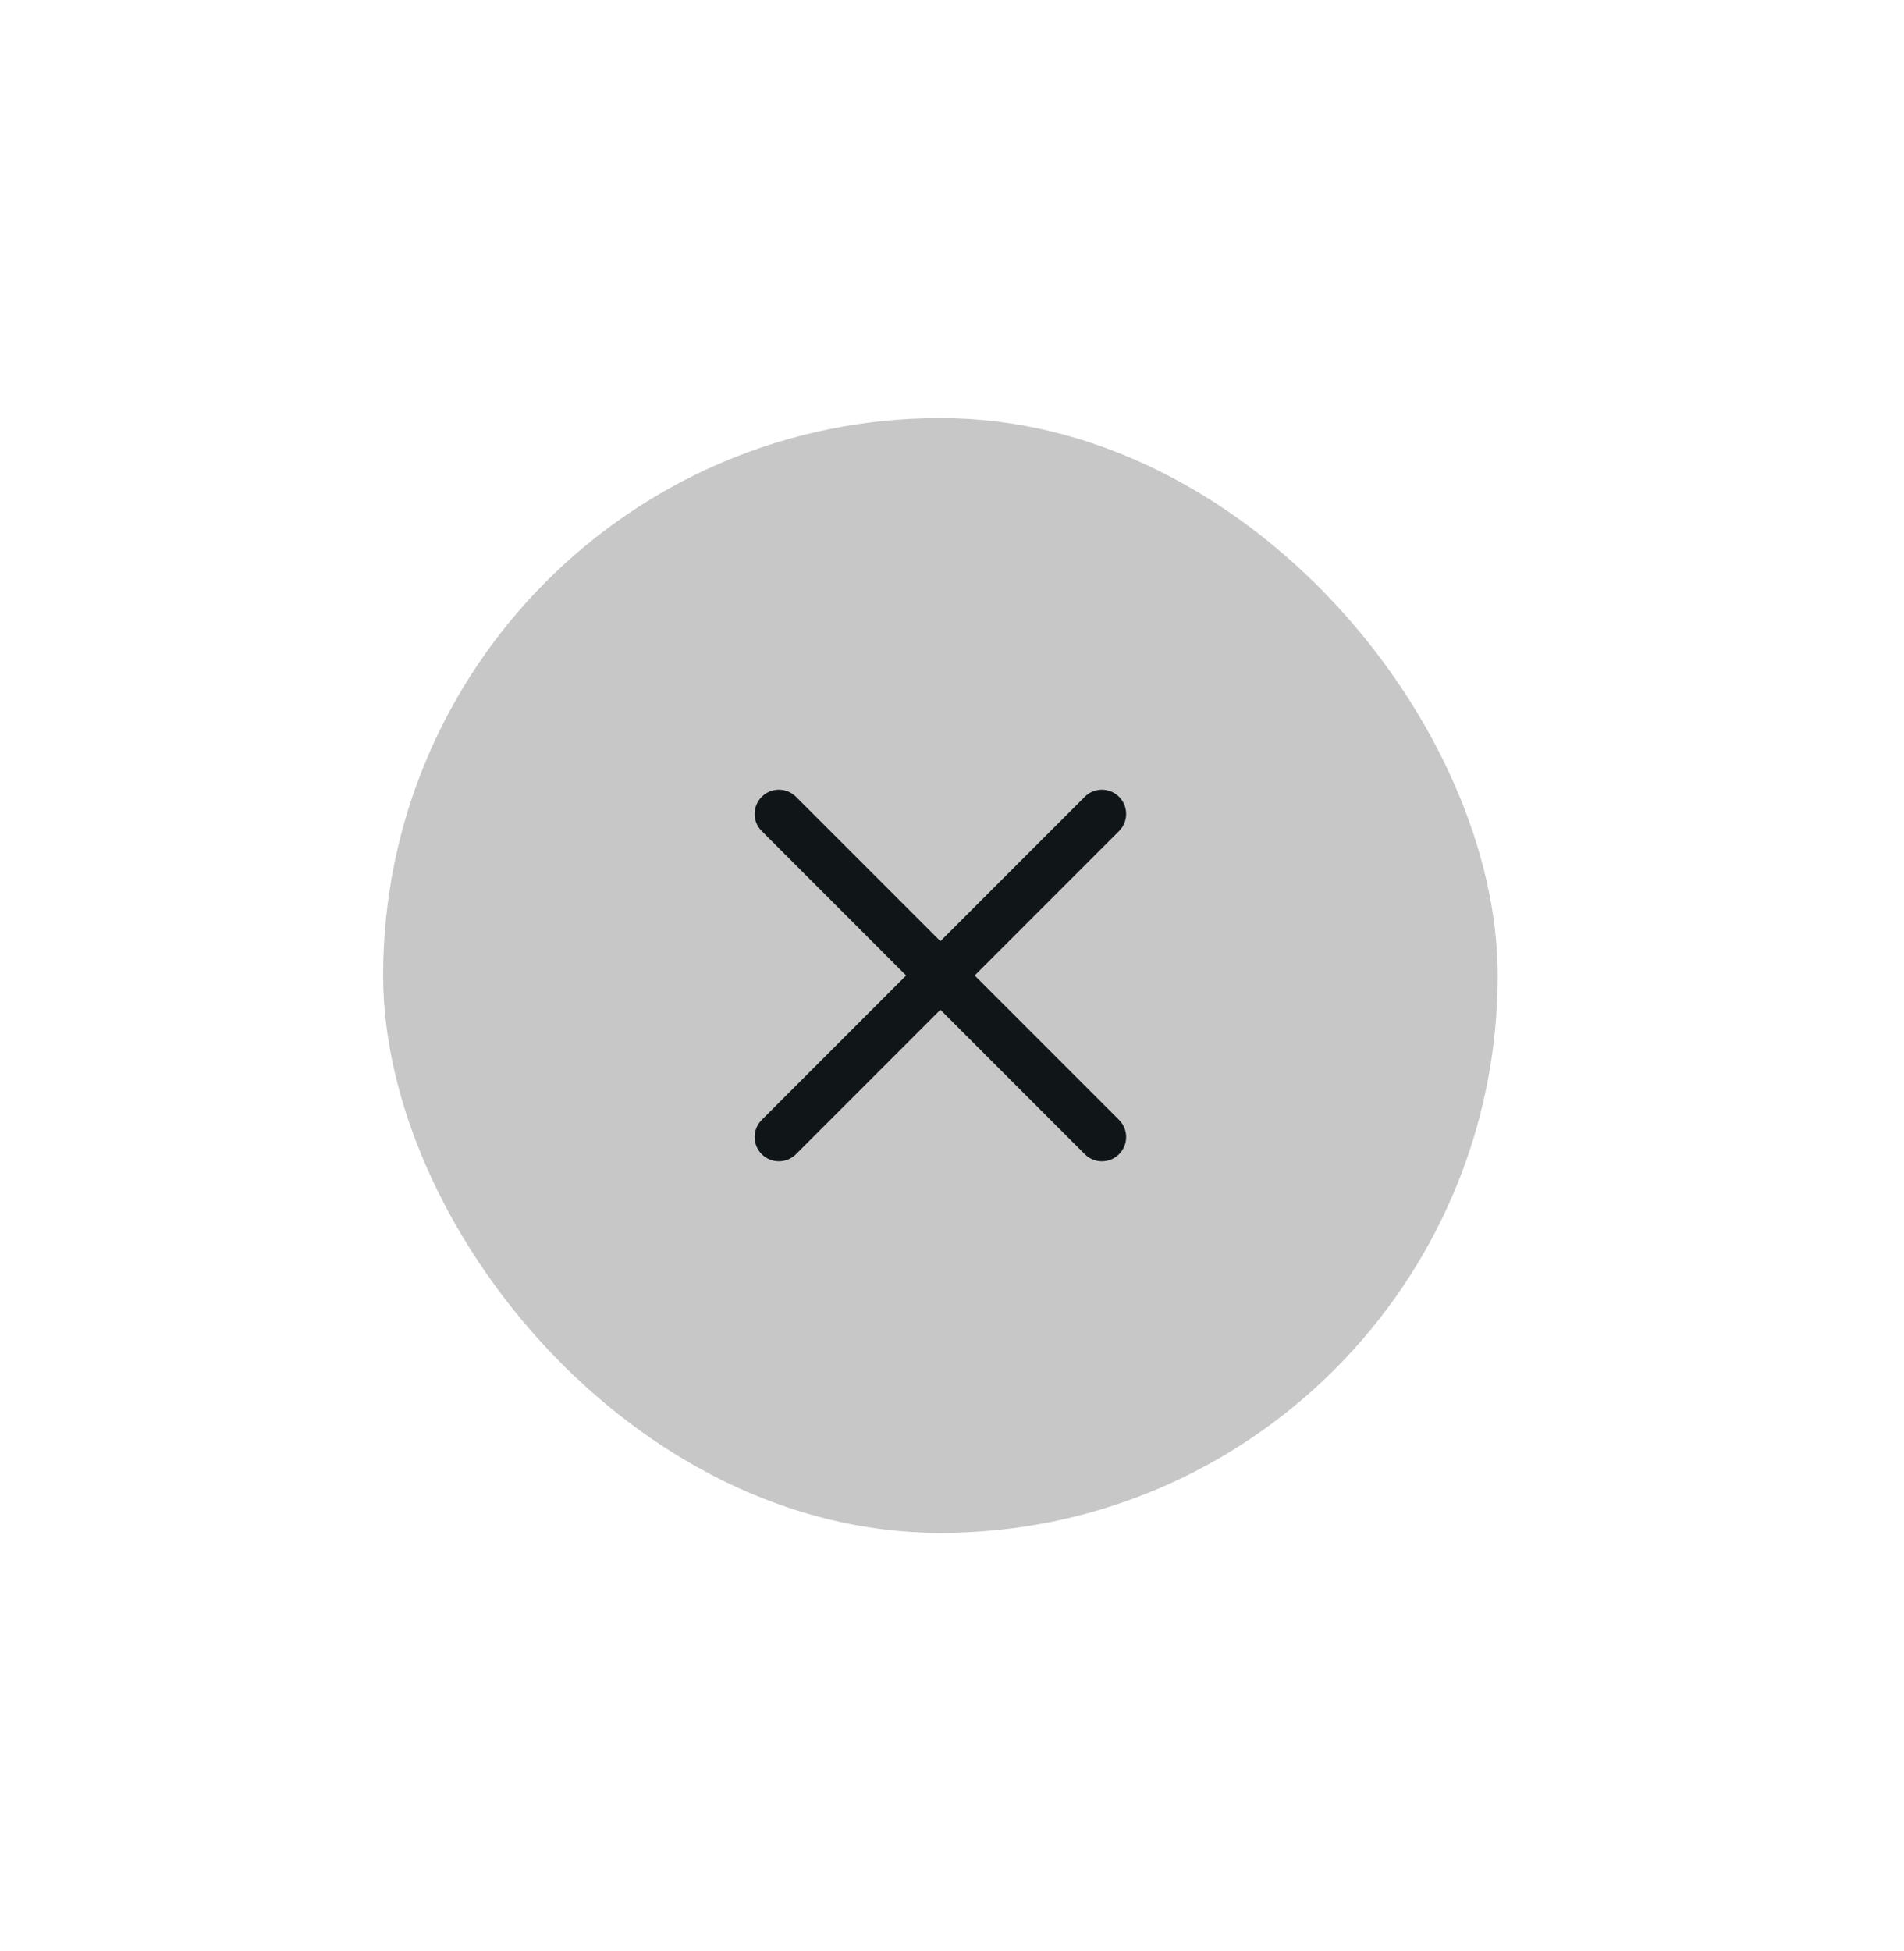 <svg width="41" height="42" viewBox="0 0 41 42" fill="none" xmlns="http://www.w3.org/2000/svg">
<rect x="8.25" y="9" width="24" height="24" rx="12" fill="#C7C7C7"/>
<path d="M16.403 24.109C16.199 24.313 16.199 24.643 16.403 24.847C16.607 25.051 16.937 25.051 17.141 24.847L16.403 24.109ZM20.619 21.369C20.823 21.165 20.823 20.835 20.619 20.631C20.415 20.427 20.085 20.427 19.881 20.631L20.619 21.369ZM19.881 20.631C19.677 20.835 19.677 21.165 19.881 21.369C20.085 21.573 20.415 21.573 20.619 21.369L19.881 20.631ZM24.097 17.891C24.301 17.687 24.301 17.357 24.097 17.153C23.893 16.949 23.563 16.949 23.359 17.153L24.097 17.891ZM20.619 20.631C20.415 20.427 20.085 20.427 19.881 20.631C19.677 20.835 19.677 21.165 19.881 21.369L20.619 20.631ZM23.359 24.847C23.563 25.051 23.893 25.051 24.097 24.847C24.301 24.643 24.301 24.313 24.097 24.109L23.359 24.847ZM19.881 21.369C20.085 21.573 20.415 21.573 20.619 21.369C20.823 21.165 20.823 20.835 20.619 20.631L19.881 21.369ZM17.141 17.153C16.937 16.949 16.607 16.949 16.403 17.153C16.199 17.357 16.199 17.687 16.403 17.891L17.141 17.153ZM17.141 24.847L20.619 21.369L19.881 20.631L16.403 24.109L17.141 24.847ZM20.619 21.369L24.097 17.891L23.359 17.153L19.881 20.631L20.619 21.369ZM19.881 21.369L23.359 24.847L24.097 24.109L20.619 20.631L19.881 21.369ZM20.619 20.631L17.141 17.153L16.403 17.891L19.881 21.369L20.619 20.631Z" fill="#101518"/>
</svg>
